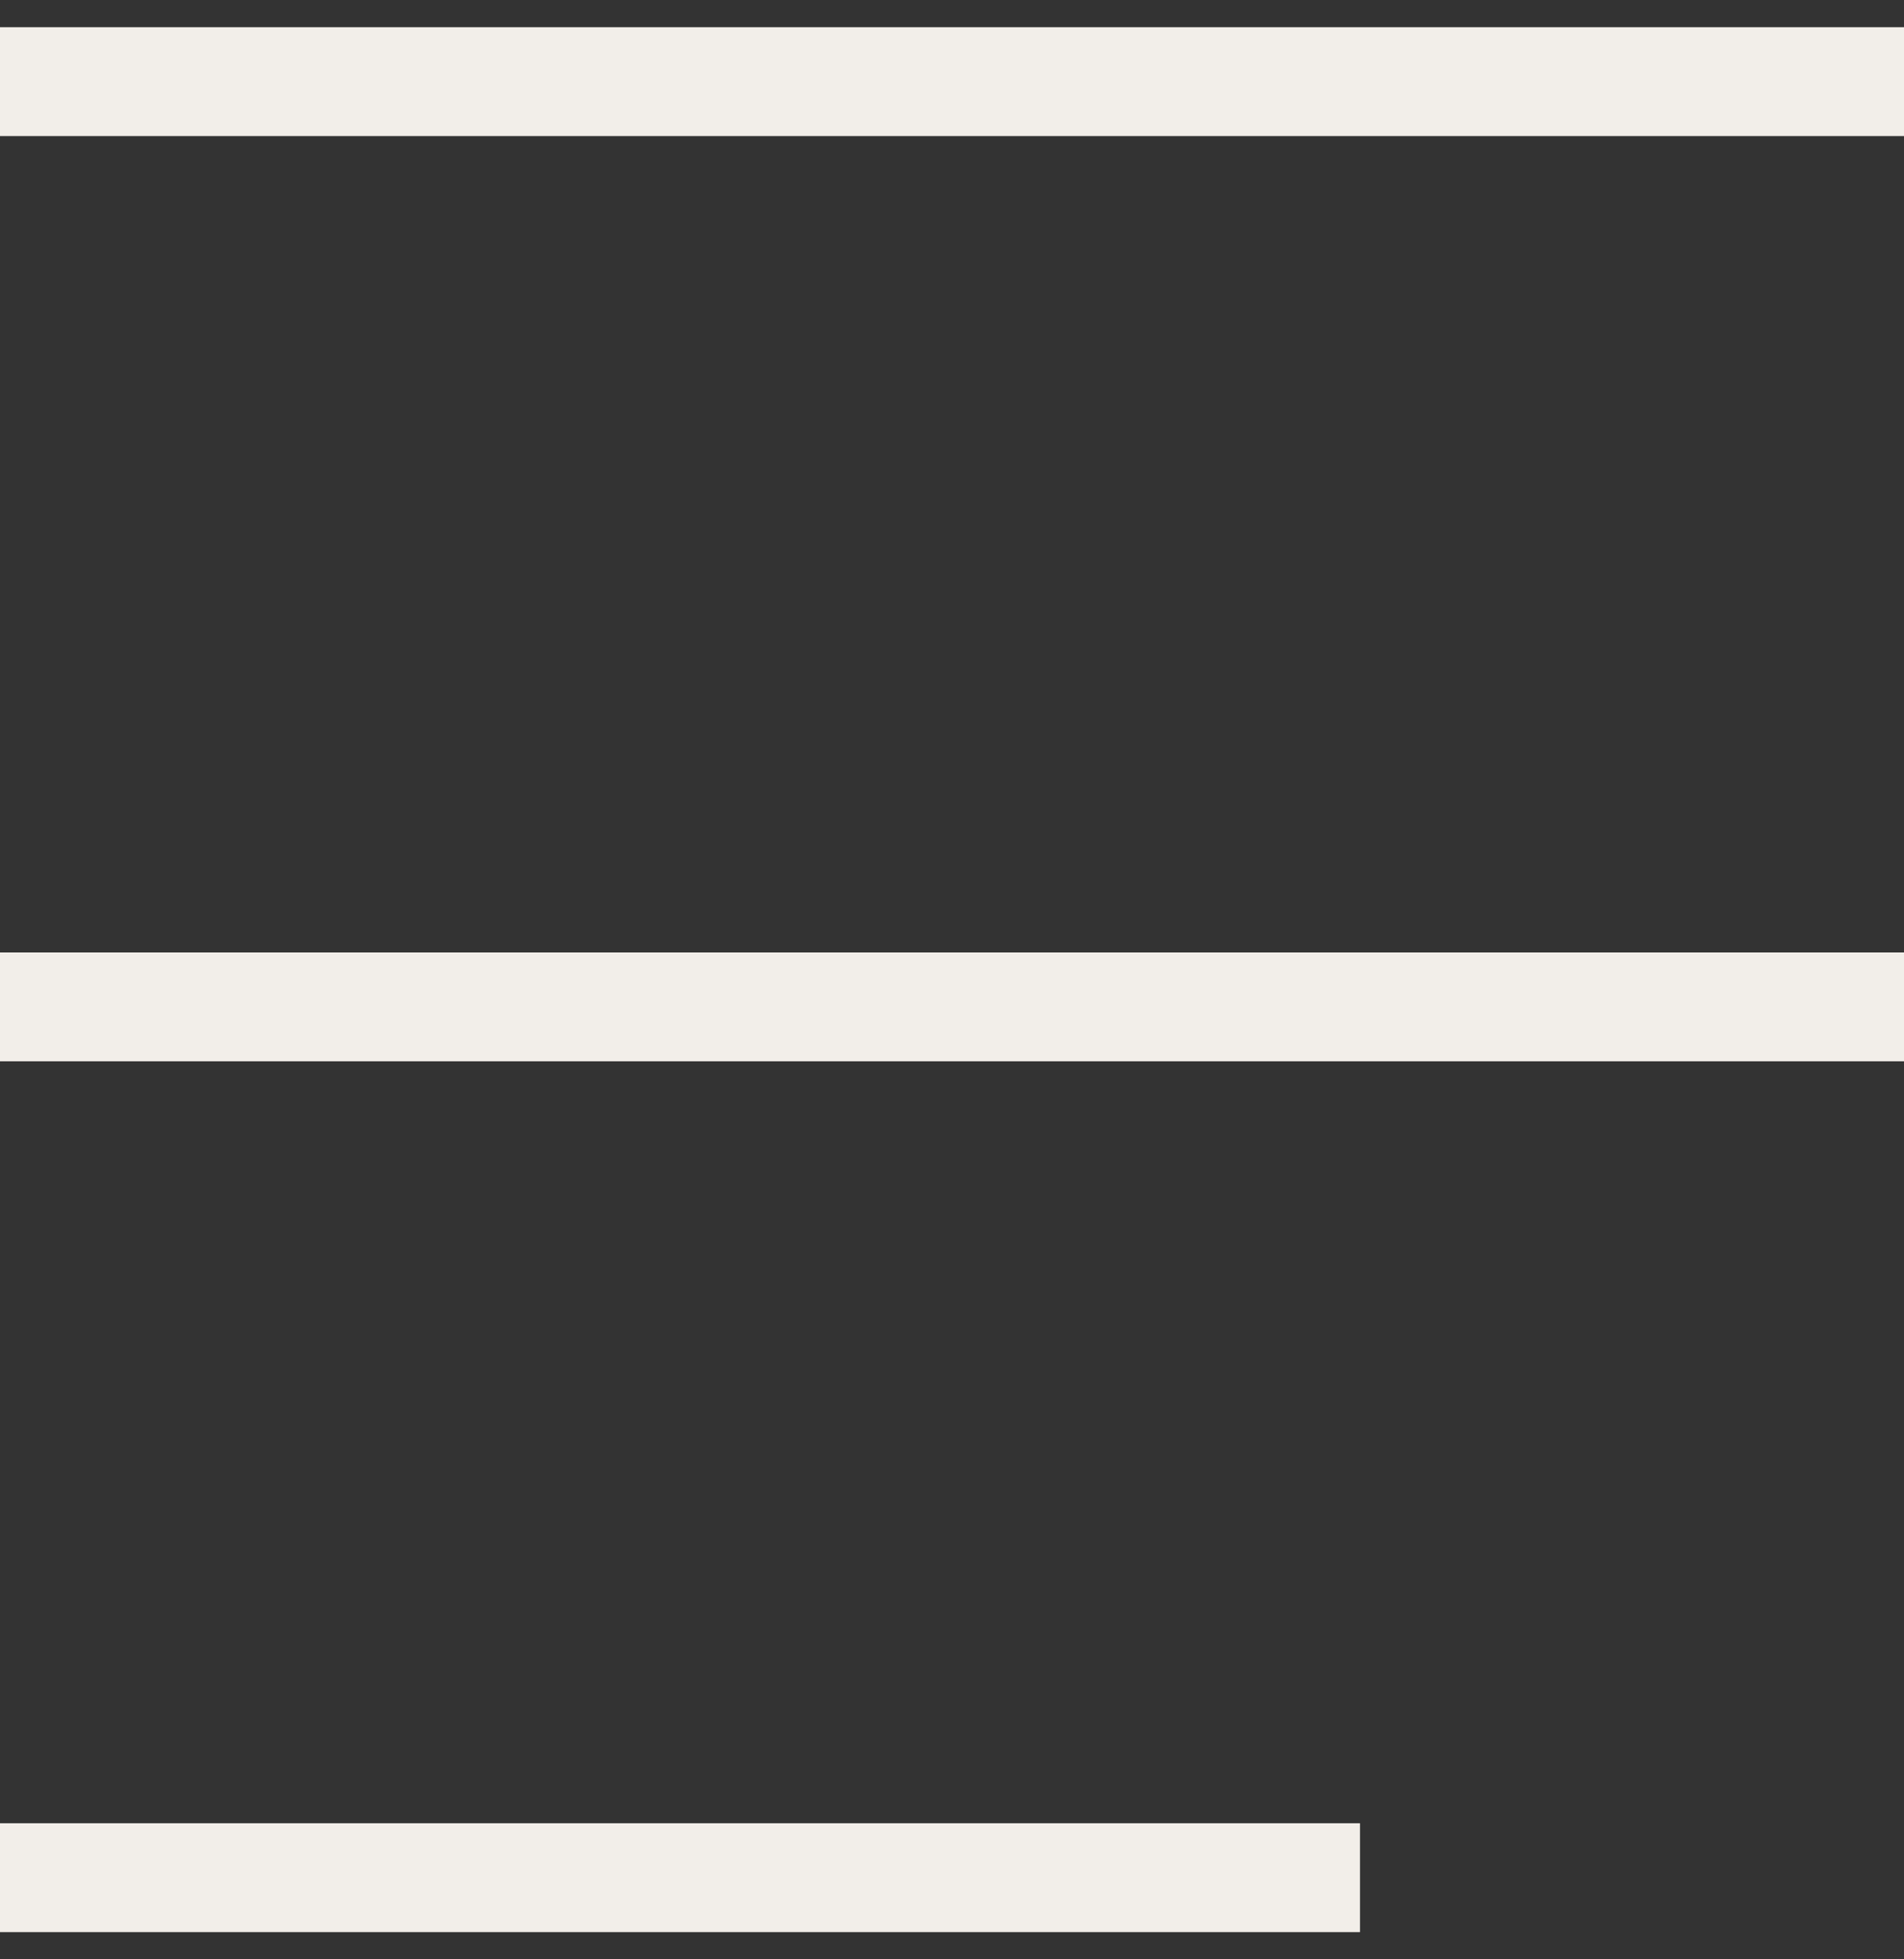 <svg xmlns="http://www.w3.org/2000/svg" xmlns:xlink="http://www.w3.org/1999/xlink" width="35px" height="36px" viewBox="0 0 35 36"><rect x="0" y="0" width="35" height="36" fill="#333333" stroke="none"/><title>burger</title><g id="Page-1" stroke="none" stroke-width="1" fill="none" fill-rule="evenodd"><g id="Desktop-HD" transform="translate(-1324, -60)" stroke="#F2EEE9" stroke-width="2"><g id="burger" transform="translate(1324, 61)"><line x1="0" y1="0.5" x2="35" y2="0.5" id="Line-3"></line><line x1="0" y1="17.5" x2="35" y2="17.5" id="Line-3-Copy"></line><line x1="0" y1="33.5" x2="25" y2="33.5" id="Line-3-Copy-2"></line></g></g></g></svg>